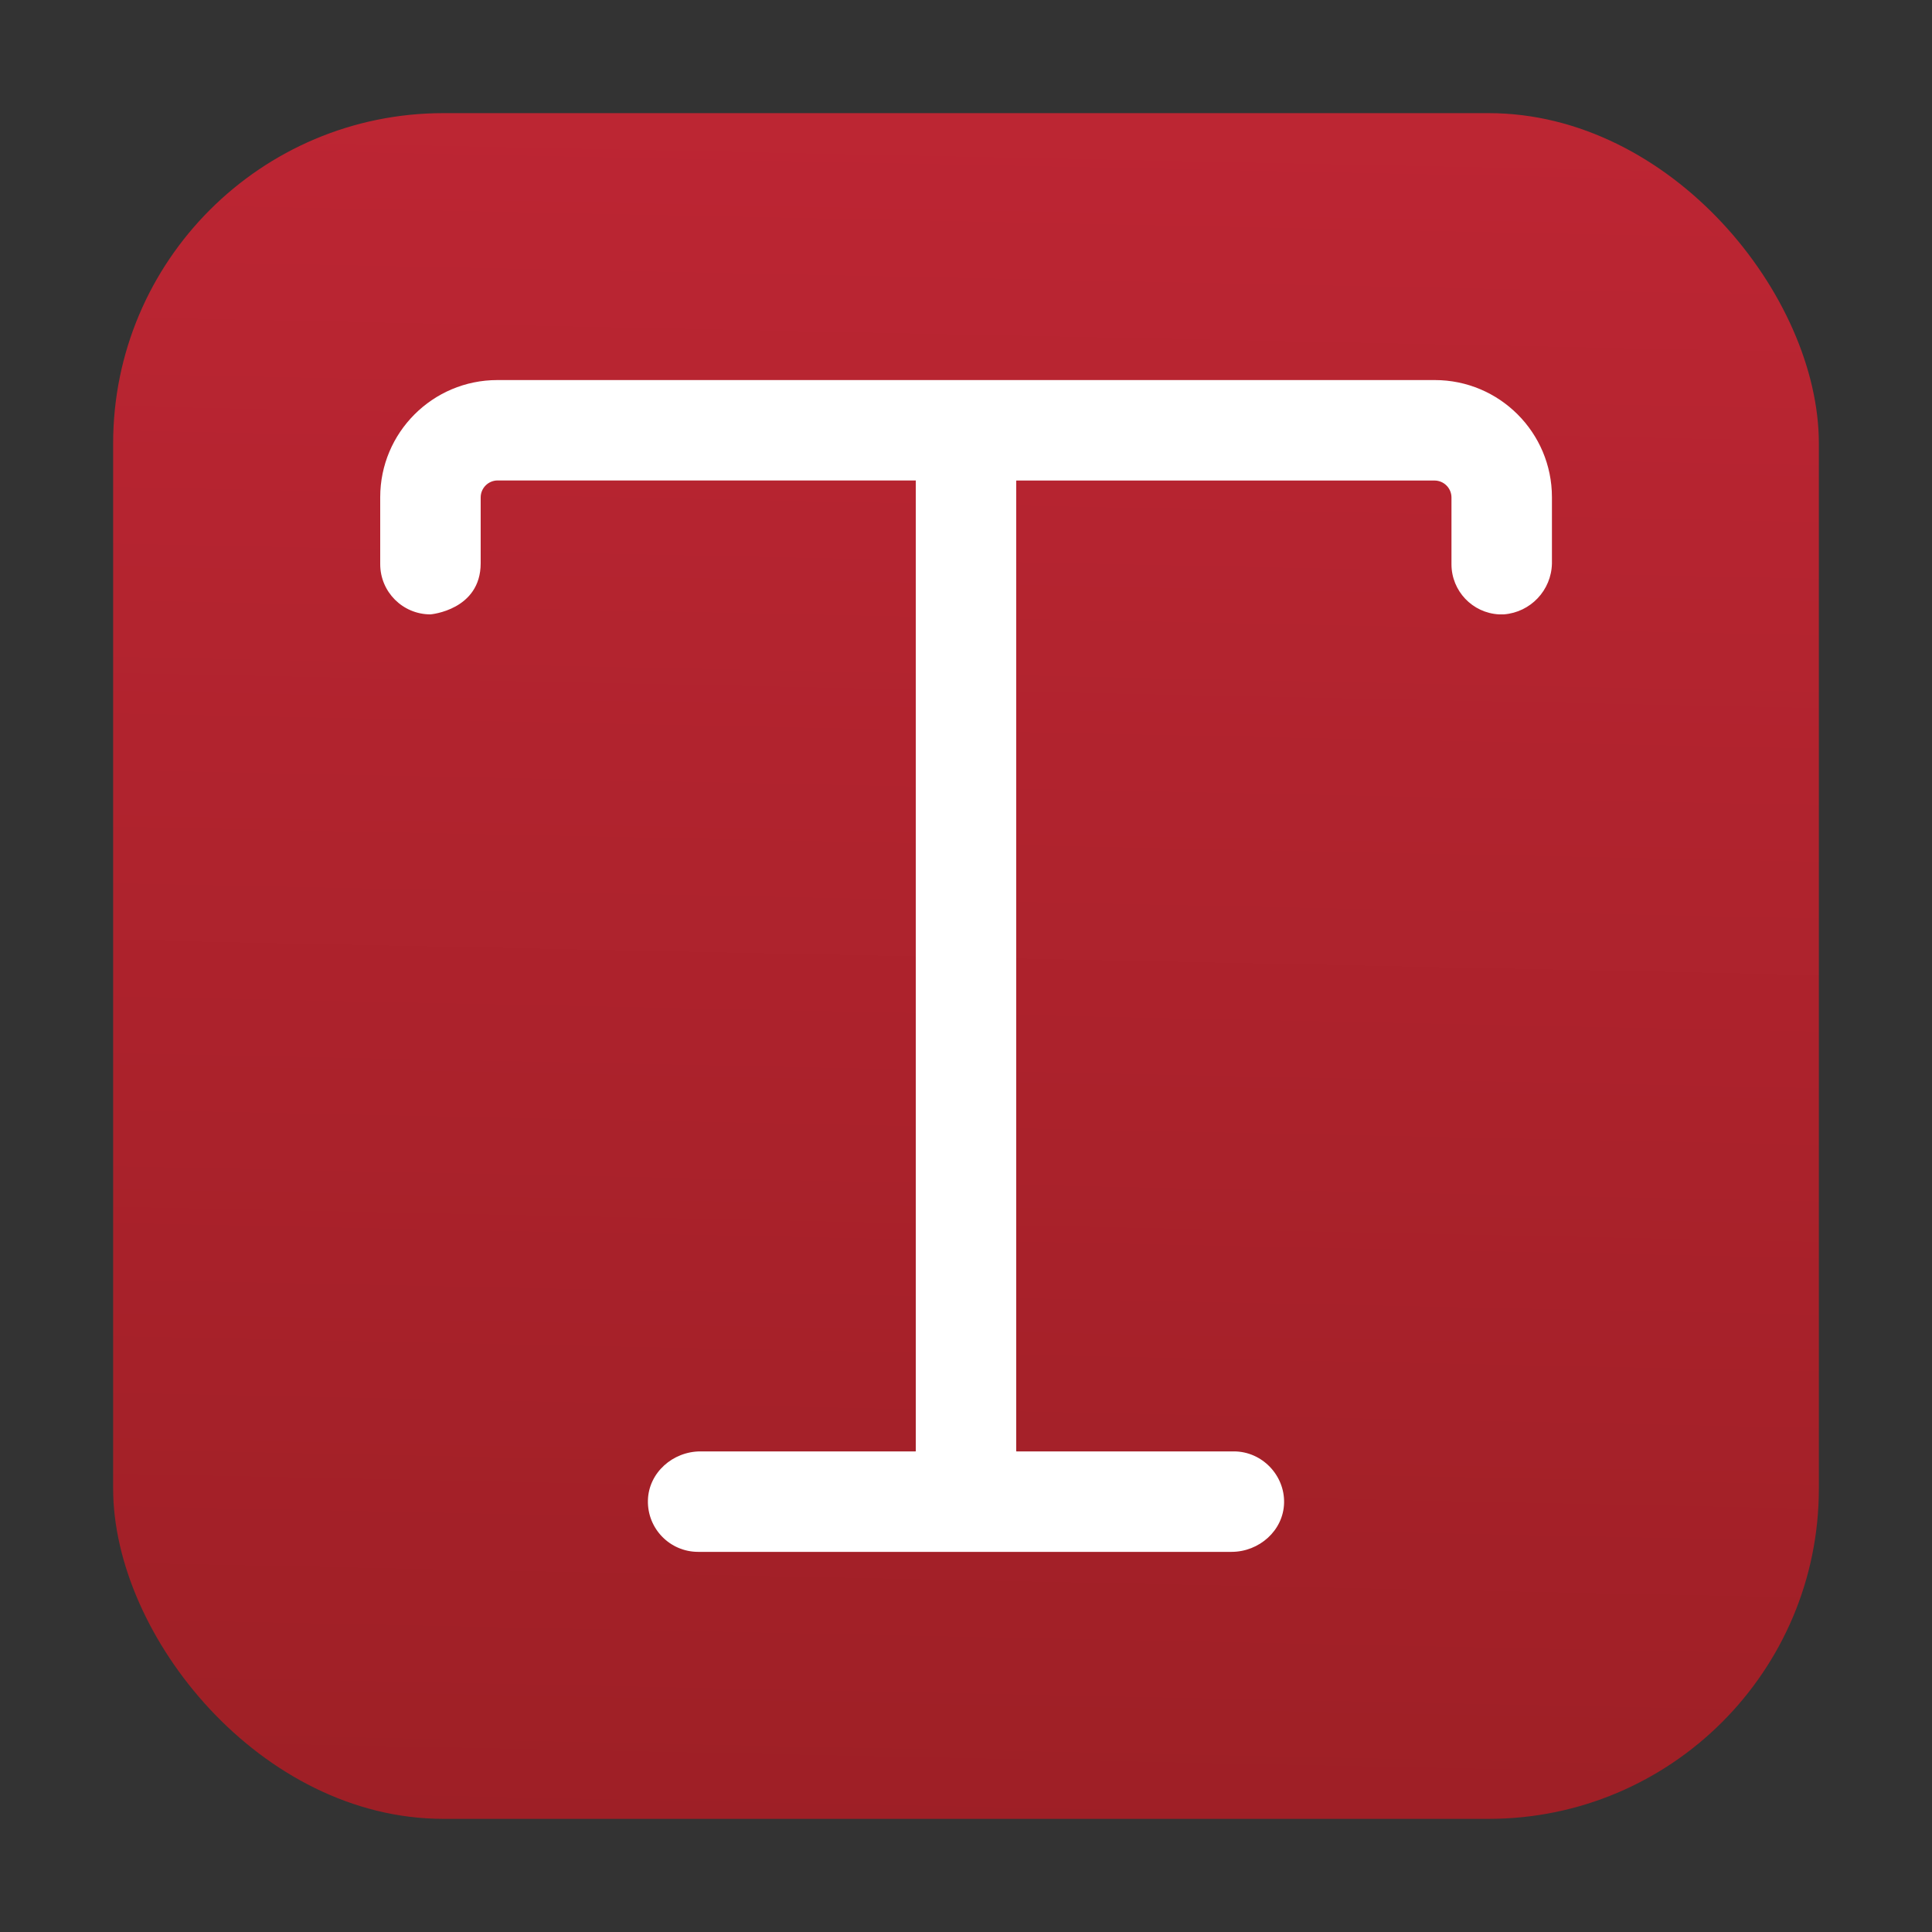 <?xml version="1.0" encoding="UTF-8"?>
<svg id="Layer_1" data-name="Layer 1" xmlns="http://www.w3.org/2000/svg" xmlns:xlink="http://www.w3.org/1999/xlink" viewBox="0 0 250 250">
  <rect x="0" y="0" width="250" height="250" fill="#333333" stroke="none"/>
  <defs>
    <style>
      .cls-1 {
        fill: #fff;
        fill-rule: evenodd;
      }

      .cls-2 {
        fill: url(#linear-gradient);
      }
    </style>
    <linearGradient id="linear-gradient" x1="127.51" y1="3.05" x2="122.53" y2="244.72" gradientUnits="userSpaceOnUse">
      <stop offset="0" stop-color="#be2634"/>
      <stop offset="1" stop-color="#9d1f25"/>
    </linearGradient>
  </defs>
  <rect class="cls-2" x="14.64" y="14.64" width="220.72" height="220.72" rx="42.74" ry="42.74"/>
  <path class="cls-1" d="M118.5,62.21v125.57s-.01.03-.03.03h-27.83c-3.57,0-6.71,2.75-6.8,6.33-.09,3.67,2.85,6.67,6.5,6.67h69.02c3.57,0,6.71-2.75,6.8-6.33s-2.85-6.67-6.5-6.67h-28.13s-.03-.01-.03-.03V62.21s.01-.03.03-.03h54.09c1.21,0,2.2.98,2.2,2.2v8.63c0,3.46,2.71,6.31,6.16,6.49h.62c3.46-.27,6.15-3.12,6.22-6.59v-8.57c0-8.37-6.79-15.16-15.16-15.16h-121.3c-8.37,0-15.16,6.79-15.16,15.16h0v8.66c0,3.59,2.91,6.5,6.5,6.5,0,0,0,0,0,0,.04,0,6.5-.56,6.5-6.62v-8.51c0-1.21.98-2.2,2.2-2.2h54.09s.03.01.03.03Z"/>
</svg>